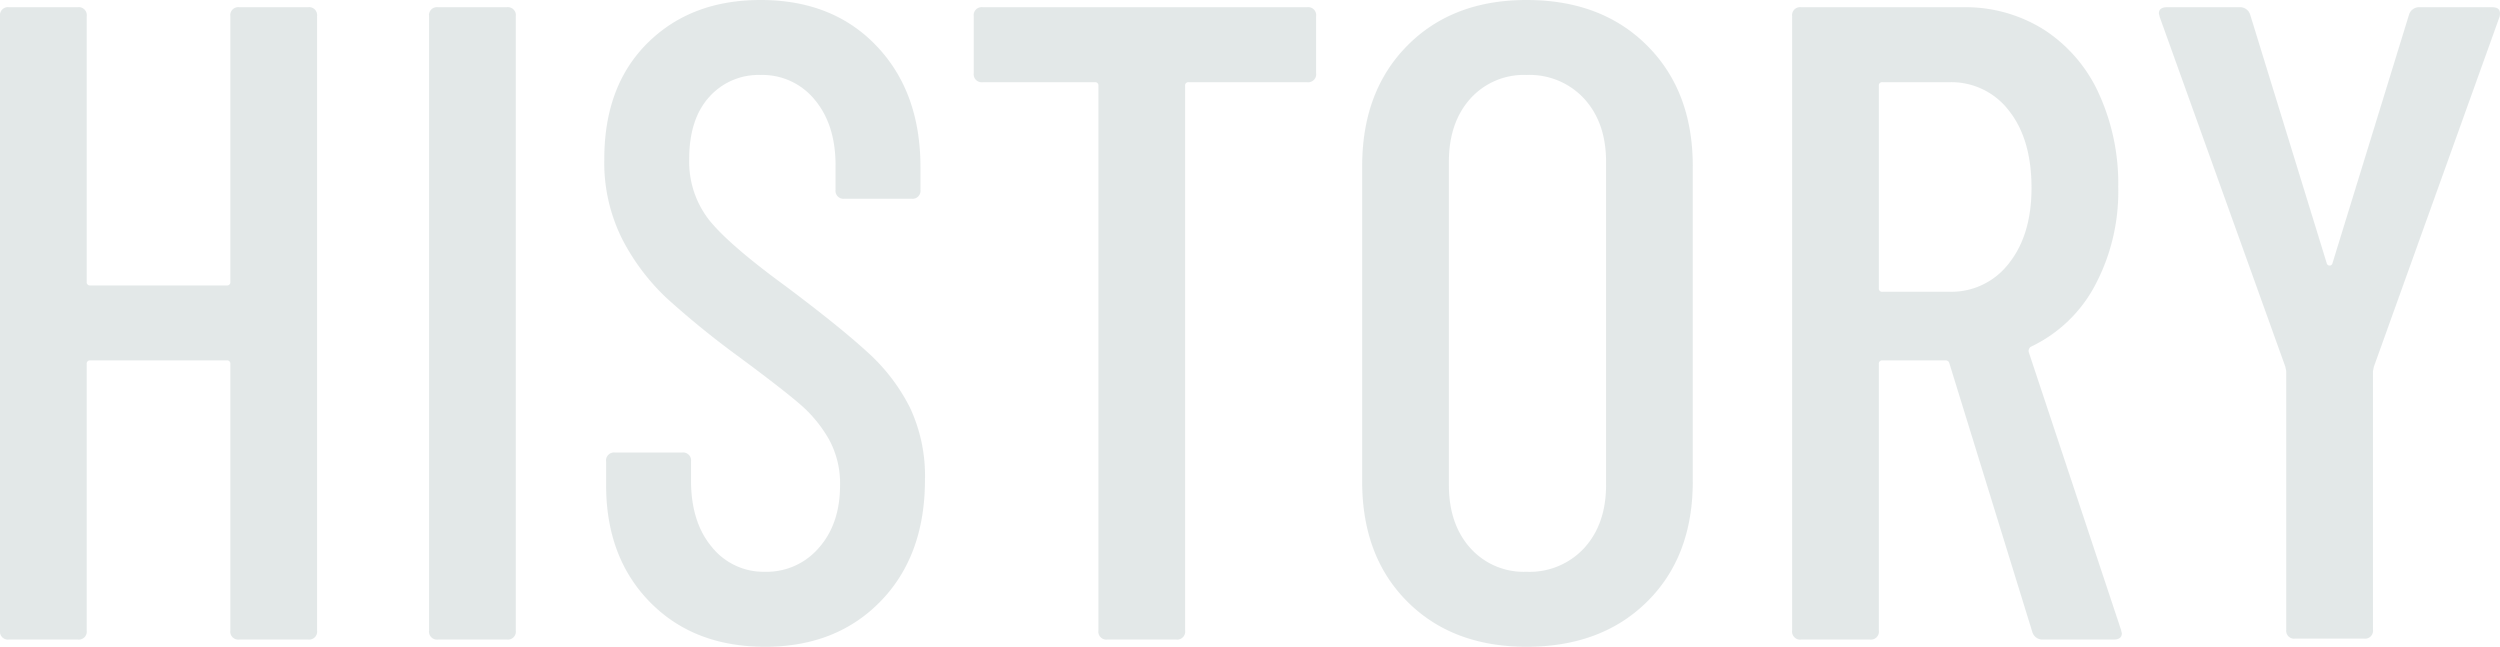 <svg xmlns="http://www.w3.org/2000/svg" viewBox="0 0 415.146 107.4"><path fill="#c8d2d2" d="M38.25 2.7a1.326 1.326 0 0 1 1.5-1.5h11.4a1.326 1.326 0 0 1 1.5 1.5v102a1.326 1.326 0 0 1-1.5 1.5h-11.4a1.326 1.326 0 0 1-1.5-1.5V60.45a.53.53 0 0 0-.6-.6H15a.53.53 0 0 0-.6.6v44.25a1.326 1.326 0 0 1-1.5 1.5H1.5a1.326 1.326 0 0 1-1.5-1.5V2.7a1.326 1.326 0 0 1 1.5-1.5h11.4a1.326 1.326 0 0 1 1.5 1.5v44.1a.53.53 0 0 0 .6.6h22.65a.53.53 0 0 0 .6-.6zm34.5 103.5a1.326 1.326 0 0 1-1.5-1.5V2.7a1.326 1.326 0 0 1 1.5-1.5h11.4a1.326 1.326 0 0 1 1.5 1.5v102a1.326 1.326 0 0 1-1.5 1.5zm54.3 1.2q-11.85 0-19.125-7.425T100.65 80.55v-3.9a1.326 1.326 0 0 1 1.5-1.5h11.1a1.326 1.326 0 0 1 1.5 1.5v3.15q0 6.9 3.45 11.025a11.018 11.018 0 0 0 8.85 4.125 11.411 11.411 0 0 0 8.925-3.975Q139.5 87 139.5 80.55a15.217 15.217 0 0 0-1.875-7.65 22.181 22.181 0 0 0-4.95-5.925Q129.6 64.35 122.7 59.25a147.42 147.42 0 0 1-12-9.75 36.233 36.233 0 0 1-7.35-9.75 28.269 28.269 0 0 1-3-13.35q0-12.15 7.2-19.275T126.3 0q12 0 19.275 7.65t7.275 20.1v3.75a1.326 1.326 0 0 1-1.5 1.5h-11.1a1.326 1.326 0 0 1-1.5-1.5v-4.05q0-6.75-3.45-10.875a11.174 11.174 0 0 0-9-4.125 10.959 10.959 0 0 0-8.55 3.675q-3.3 3.675-3.3 10.275a15.7 15.7 0 0 0 3.3 10.125q3.3 4.125 12.75 11.025 9 6.75 13.575 10.95a31.317 31.317 0 0 1 7.05 9.225A26.72 26.72 0 0 1 153.6 79.65q0 12.6-7.35 20.175t-19.2 7.575zm90-106.2a1.326 1.326 0 0 1 1.5 1.5v9.45a1.326 1.326 0 0 1-1.5 1.5H197.4a.53.53 0 0 0-.6.6v90.45a1.326 1.326 0 0 1-1.5 1.5h-11.4a1.326 1.326 0 0 1-1.5-1.5V14.25a.53.53 0 0 0-.6-.6h-18.6a1.326 1.326 0 0 1-1.5-1.5V2.7a1.326 1.326 0 0 1 1.5-1.5zm36.45 106.2q-12.3 0-19.8-7.5t-7.5-19.95V27.6q0-12.45 7.5-20.025T253.5 0q12.45 0 20.025 7.575T281.1 27.6v52.35q0 12.45-7.575 19.95t-20.025 7.5zm0-12.45a12.32 12.32 0 0 0 9.6-3.975q3.6-3.975 3.6-10.425v-53.7q0-6.45-3.6-10.425a12.32 12.32 0 0 0-9.6-3.975 11.914 11.914 0 0 0-9.375 3.975Q240.6 20.4 240.6 26.85v53.7q0 6.45 3.525 10.425a11.914 11.914 0 0 0 9.375 3.975zm85.8 11.25a1.749 1.749 0 0 1-1.8-1.2l-13.8-44.7a.588.588 0 0 0-.6-.45h-10.5a.53.53 0 0 0-.6.6v44.25a1.326 1.326 0 0 1-1.5 1.5h-11.4a1.326 1.326 0 0 1-1.5-1.5V2.7a1.326 1.326 0 0 1 1.5-1.5h26.85a24.466 24.466 0 0 1 13.5 3.75 24.794 24.794 0 0 1 9.075 10.575 35.917 35.917 0 0 1 3.225 15.525 33.118 33.118 0 0 1-3.9 16.425A23.382 23.382 0 0 1 337.2 57.6a.855.855 0 0 0-.3.9l15.3 46.05.15.6q0 1.05-1.35 1.05zm-26.7-92.55a.53.53 0 0 0-.6.6v33.6a.53.53 0 0 0 .6.6h11.1a12.019 12.019 0 0 0 9.9-4.725Q337.35 39 337.35 31.2q0-8.1-3.75-12.825a12.019 12.019 0 0 0-9.9-4.725zm68.55 92.4a1.326 1.326 0 0 1-1.5-1.5v-42.9l-.15-.75-20.85-58.05-.15-.6q0-1.05 1.35-1.05h12a1.749 1.749 0 0 1 1.8 1.2l12.75 41.4a.48.48 0 0 0 .45.3.48.48 0 0 0 .45-.3l12.75-41.4a1.749 1.749 0 0 1 1.8-1.2h12q1.65 0 1.2 1.65L394.2 60.9l-.15.75v42.9a1.326 1.326 0 0 1-1.5 1.5z" opacity=".5"/></svg>